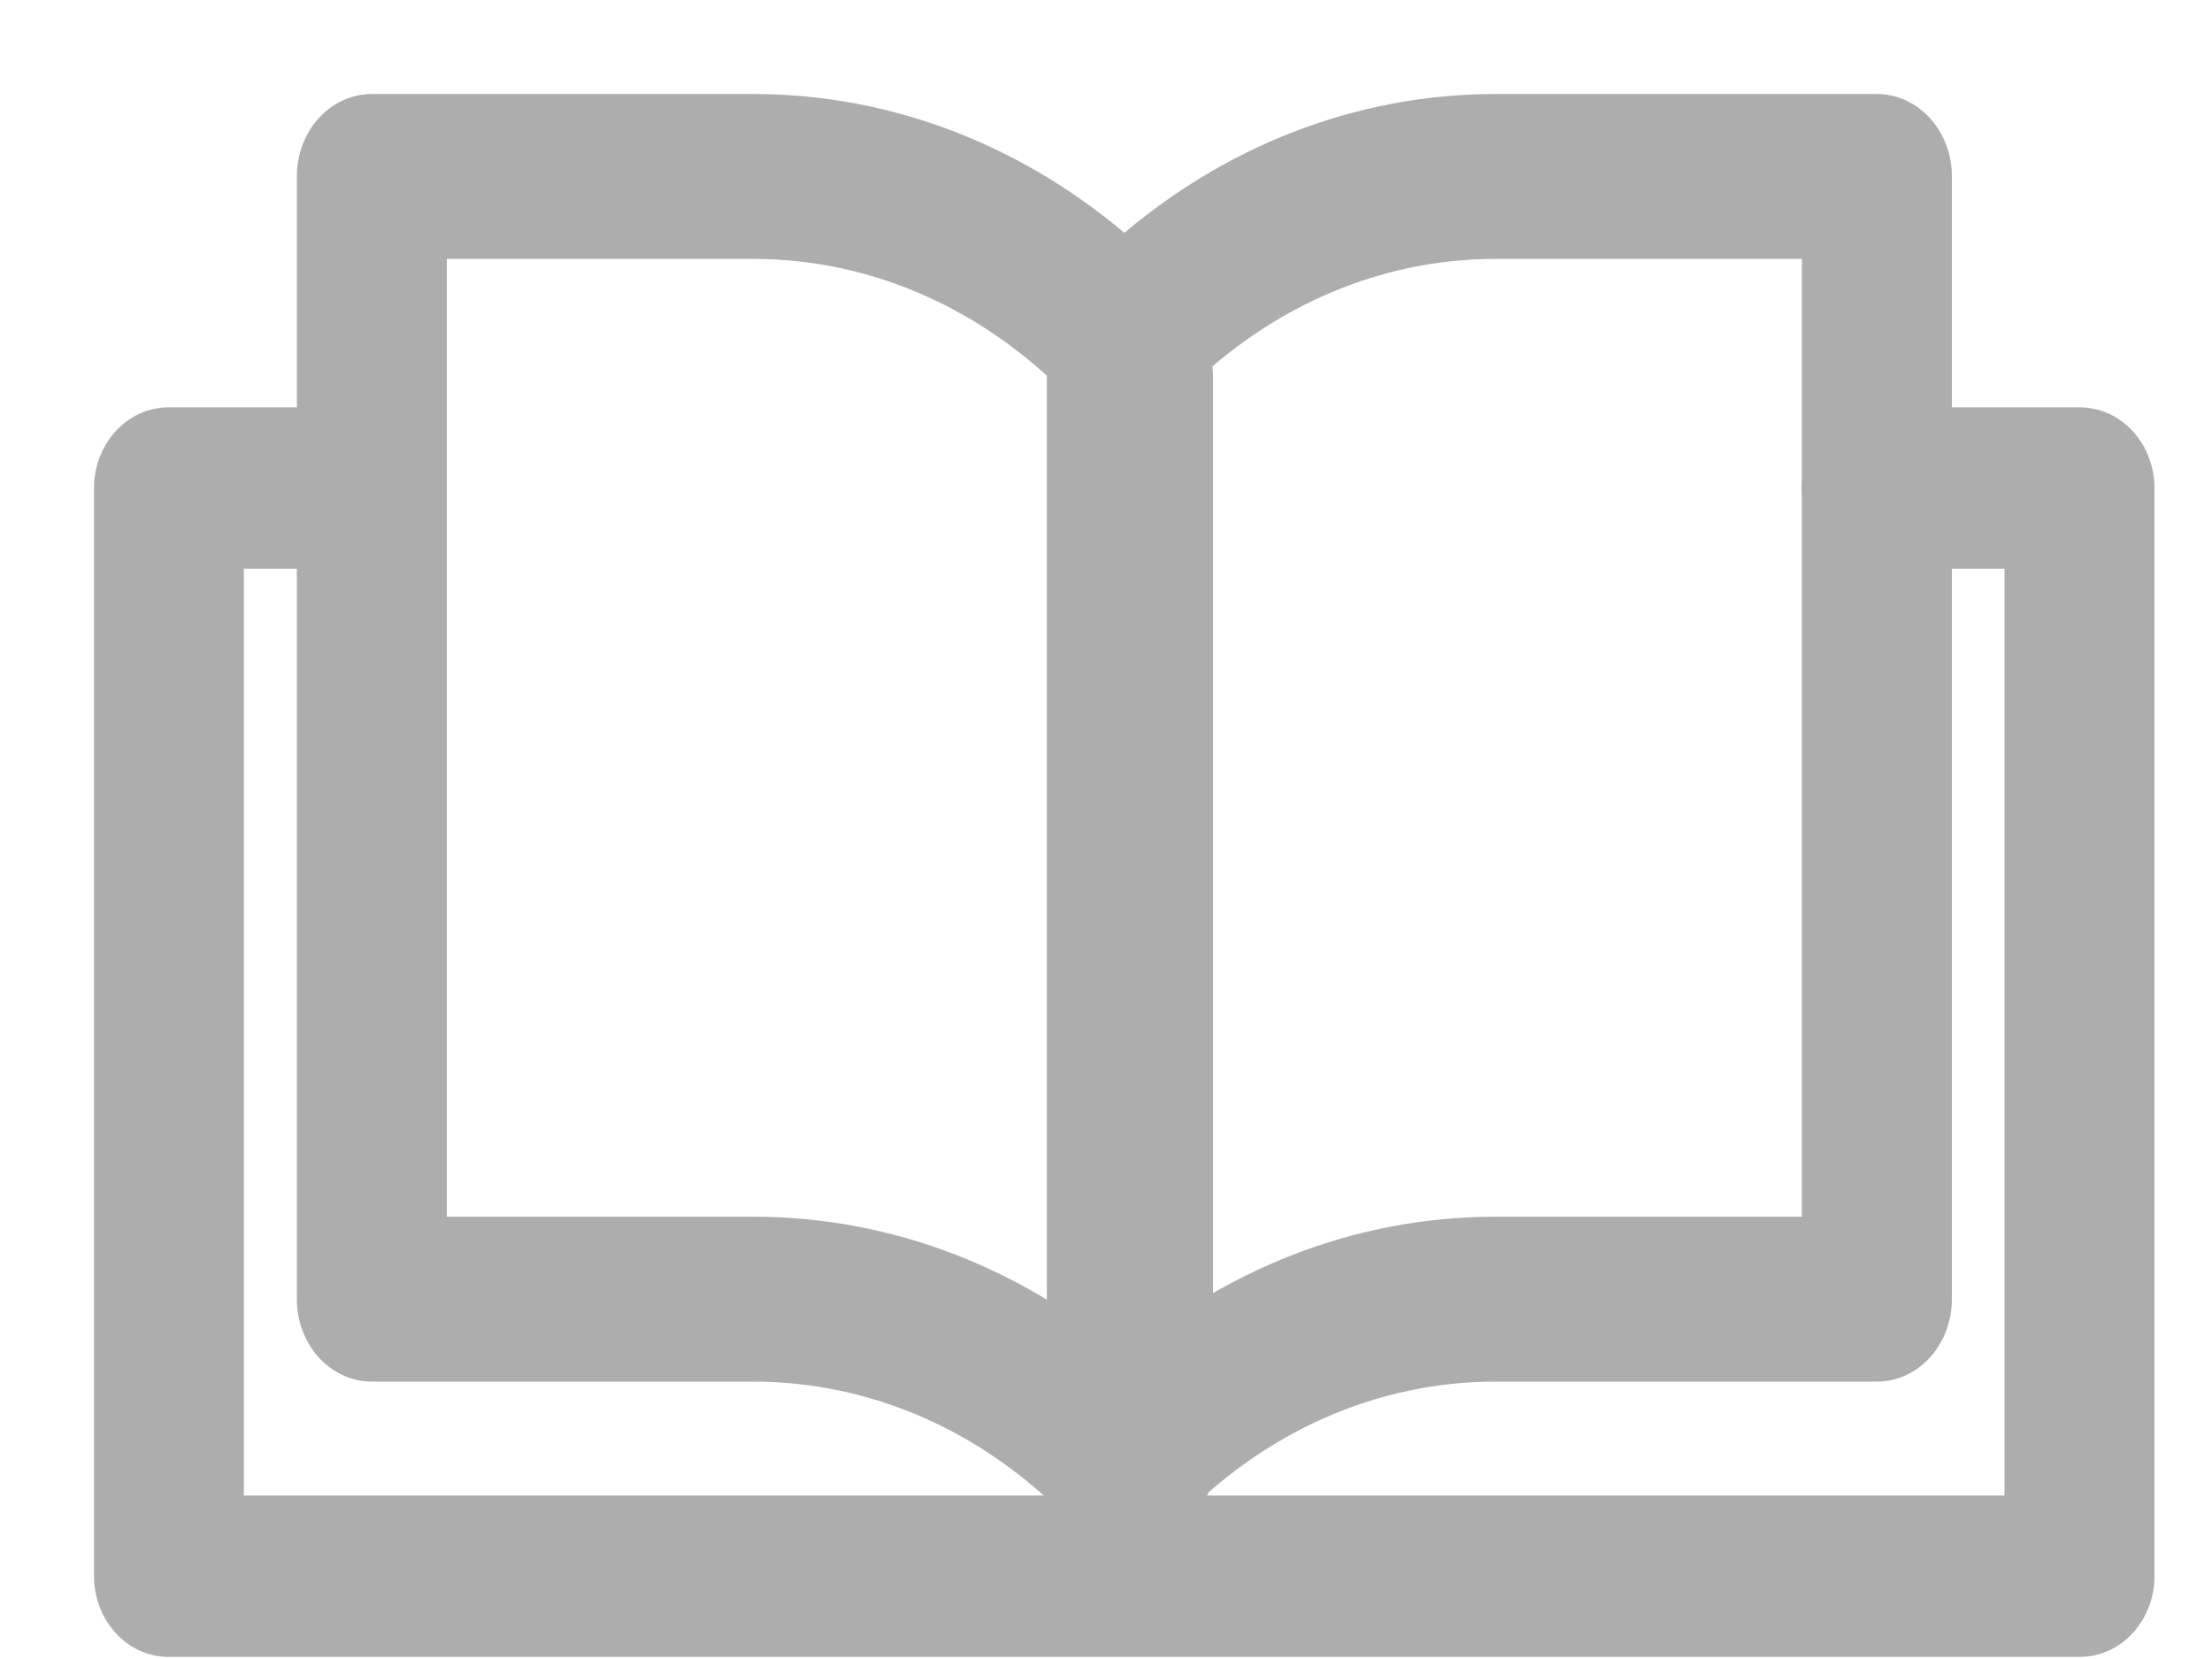 <svg width="20" height="15" viewBox="0 0 20 15" fill="none" xmlns="http://www.w3.org/2000/svg">
<path d="M10.166 13.831C10.037 13.831 9.908 13.778 9.806 13.671C8.991 12.814 7.927 12.342 6.811 12.342H3.362C3.07 12.342 2.834 12.075 2.834 11.746V1.595C2.834 1.267 3.07 1 3.362 1H6.811C8.035 1 9.209 1.459 10.166 2.303C11.123 1.459 12.297 1 13.521 1H16.97C17.262 1 17.498 1.267 17.498 1.595V11.746C17.498 12.075 17.262 12.342 16.97 12.342H13.521C12.405 12.342 11.341 12.814 10.526 13.671C10.425 13.778 10.295 13.831 10.166 13.831ZM3.89 11.151H6.811C8.036 11.151 9.211 11.61 10.166 12.453C11.121 11.61 12.296 11.151 13.521 11.151H16.442V2.191H13.521C12.407 2.191 11.343 2.663 10.525 3.521C10.323 3.733 10.009 3.733 9.807 3.521C8.989 2.663 7.925 2.191 6.811 2.191H3.89V11.151Z" fill="#ADADAD" stroke="#ADADAD" stroke-width="0.3"/>
<path d="M18.802 14.831H1.527C1.236 14.831 1 14.571 1 14.252V4.412C1 4.092 1.236 3.833 1.527 3.833H3.36C3.652 3.833 3.888 4.092 3.888 4.412C3.888 4.732 3.652 4.992 3.36 4.992H2.055V13.672H18.274V4.992H16.969C16.677 4.992 16.441 4.732 16.441 4.412C16.441 4.092 16.677 3.833 16.969 3.833H18.802C19.093 3.833 19.33 4.092 19.33 4.412V14.252C19.33 14.571 19.093 14.831 18.802 14.831Z" fill="#ADADAD"/>
<path fill-rule="evenodd" clip-rule="evenodd" d="M1.527 3.983C1.332 3.983 1.15 4.162 1.15 4.412V14.252C1.15 14.502 1.332 14.681 1.527 14.681H18.802C18.998 14.681 19.18 14.502 19.18 14.252V4.412C19.18 4.162 18.998 3.983 18.802 3.983H16.969C16.773 3.983 16.591 4.162 16.591 4.412C16.591 4.663 16.773 4.842 16.969 4.842H18.424V13.822H1.905V4.842H3.36C3.556 4.842 3.738 4.663 3.738 4.412C3.738 4.162 3.556 3.983 3.36 3.983H1.527ZM0.85 4.412C0.85 4.023 1.14 3.683 1.527 3.683H3.36C3.748 3.683 4.038 4.023 4.038 4.412C4.038 4.802 3.748 5.142 3.36 5.142H2.205V13.522H18.124V5.142H16.969C16.582 5.142 16.291 4.802 16.291 4.412C16.291 4.023 16.582 3.683 16.969 3.683H18.802C19.189 3.683 19.48 4.023 19.48 4.412V14.252C19.48 14.641 19.189 14.981 18.802 14.981H1.527C1.14 14.981 0.85 14.641 0.85 14.252V4.412Z" fill="#ADADAD"/>
<path d="M10.217 13.831C9.884 13.831 9.615 13.572 9.615 13.253V3.41C9.615 3.091 9.884 2.833 10.217 2.833C10.549 2.833 10.818 3.091 10.818 3.41V13.253C10.818 13.572 10.549 13.831 10.217 13.831Z" fill="#ADADAD"/>
<path fill-rule="evenodd" clip-rule="evenodd" d="M10.217 2.983C9.961 2.983 9.765 3.18 9.765 3.41V13.253C9.765 13.484 9.961 13.681 10.217 13.681C10.472 13.681 10.668 13.484 10.668 13.253V3.41C10.668 3.18 10.472 2.983 10.217 2.983ZM9.465 3.41C9.465 3.003 9.807 2.683 10.217 2.683C10.626 2.683 10.968 3.003 10.968 3.41V13.253C10.968 13.661 10.626 13.981 10.217 13.981C9.807 13.981 9.465 13.661 9.465 13.253V3.41Z" fill="#ADADAD"/>
</svg>
